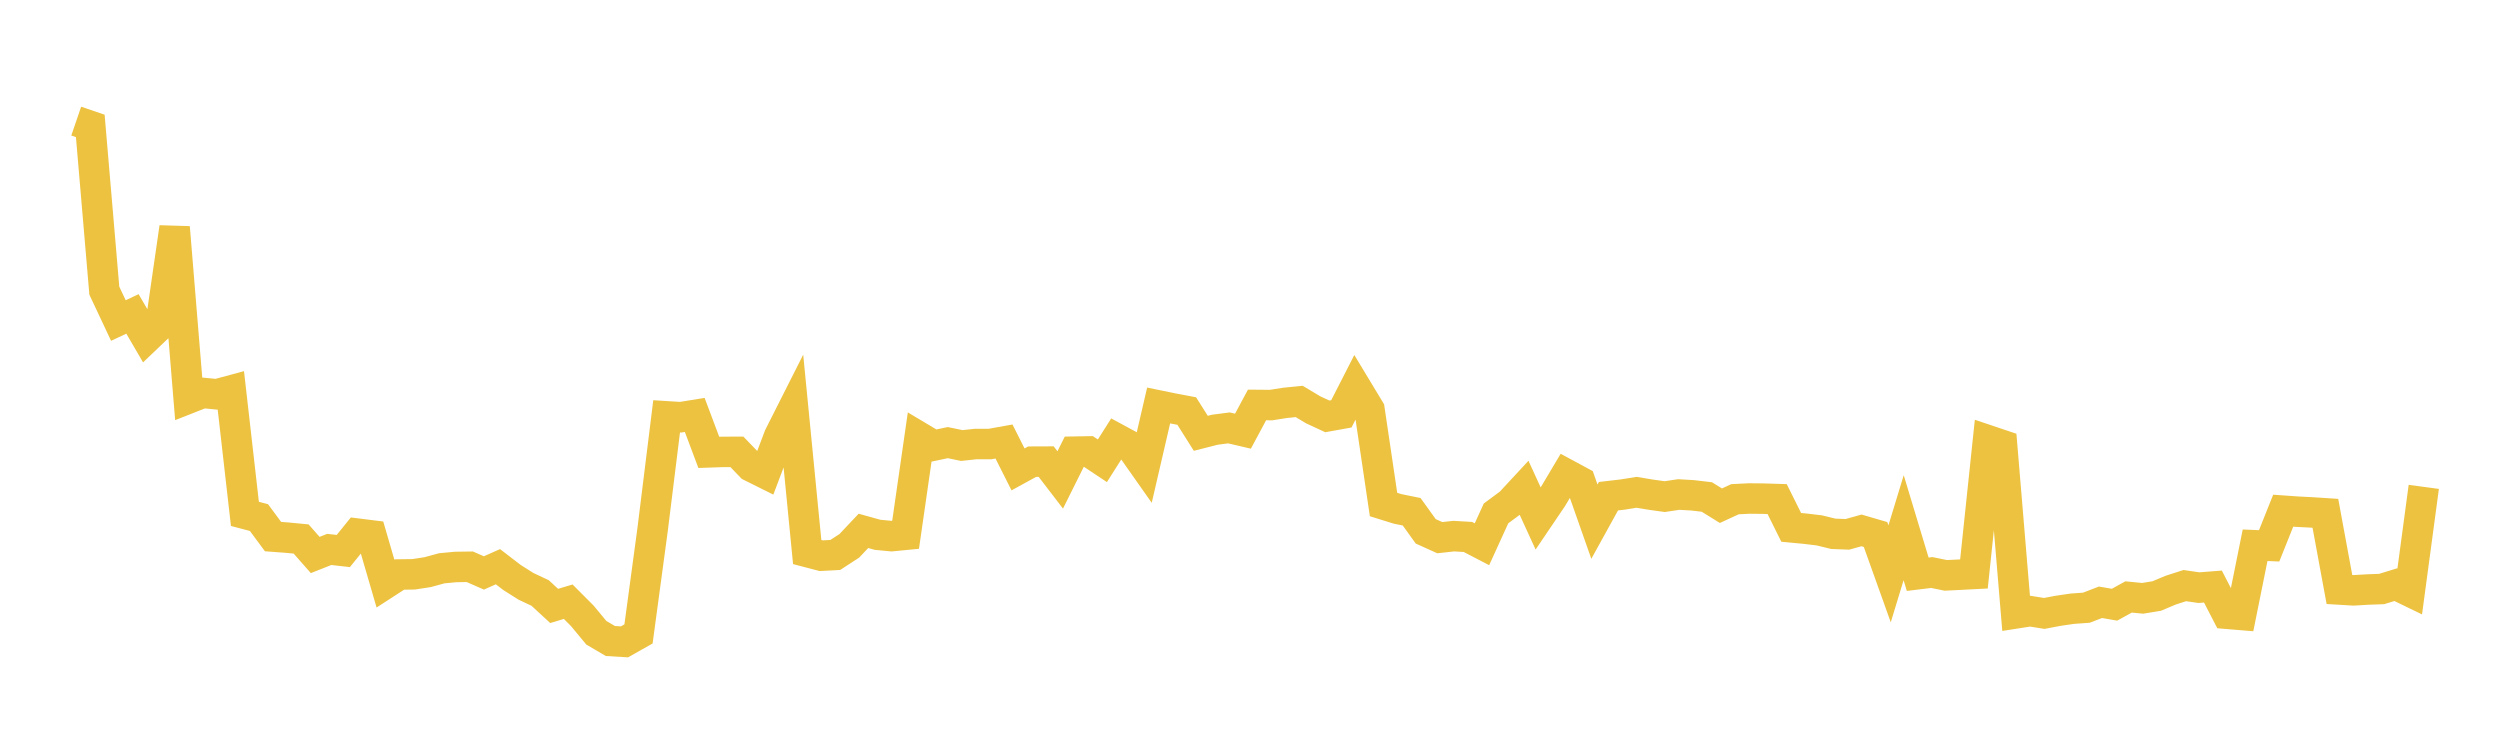 <svg width="164" height="48" xmlns="http://www.w3.org/2000/svg" xmlns:xlink="http://www.w3.org/1999/xlink"><path fill="none" stroke="rgb(237,194,64)" stroke-width="2" d="M5,7.945L5.922,8.26L6.844,19.068L7.766,21.027L8.689,20.592L9.611,22.174L10.533,21.295L11.455,14.916L12.377,26.138L13.299,25.775L14.222,25.865L15.144,25.616L16.066,33.711L16.988,33.953L17.91,35.2L18.832,35.269L19.754,35.358L20.677,36.407L21.599,36.042L22.521,36.147L23.443,35.006L24.365,35.122L25.287,38.284L26.21,37.687L27.132,37.675L28.054,37.533L28.976,37.28L29.898,37.193L30.82,37.18L31.743,37.585L32.665,37.176L33.587,37.884L34.509,38.466L35.431,38.899L36.353,39.749L37.275,39.472L38.198,40.397L39.12,41.51L40.042,42.05L40.964,42.106L41.886,41.586L42.808,34.759L43.731,27.311L44.653,27.369L45.575,27.22L46.497,29.675L47.419,29.644L48.341,29.642L49.263,30.598L50.186,31.058L51.108,28.62L52.03,26.794L52.952,36.214L53.874,36.455L54.796,36.405L55.719,35.803L56.641,34.825L57.563,35.082L58.485,35.171L59.407,35.082L60.329,28.681L61.251,29.231L62.174,29.036L63.096,29.227L64.018,29.127L64.94,29.129L65.862,28.963L66.784,30.793L67.707,30.286L68.629,30.282L69.551,31.484L70.473,29.63L71.395,29.614L72.317,30.227L73.24,28.771L74.162,29.27L75.084,30.58L76.006,26.6L76.928,26.79L77.85,26.964L78.772,28.425L79.695,28.19L80.617,28.07L81.539,28.285L82.461,26.565L83.383,26.573L84.305,26.427L85.228,26.335L86.15,26.887L87.072,27.314L87.994,27.148L88.916,25.343L89.838,26.87L90.76,33.097L91.683,33.384L92.605,33.572L93.527,34.854L94.449,35.271L95.371,35.17L96.293,35.224L97.216,35.704L98.138,33.68L99.06,32.998L99.982,32.004L100.904,34.017L101.826,32.655L102.749,31.103L103.671,31.601L104.593,34.222L105.515,32.551L106.437,32.443L107.359,32.296L108.281,32.449L109.204,32.578L110.126,32.44L111.048,32.494L111.97,32.603L112.892,33.174L113.814,32.749L114.737,32.702L115.659,32.711L116.581,32.74L117.503,34.595L118.425,34.683L119.347,34.793L120.269,35.018L121.192,35.053L122.114,34.795L123.036,35.064L123.958,37.642L124.88,34.617L125.802,37.67L126.725,37.557L127.647,37.745L128.569,37.699L129.491,37.651L130.413,28.882L131.335,29.192L132.257,40.236L133.18,40.093L134.102,40.241L135.024,40.066L135.946,39.932L136.868,39.865L137.79,39.51L138.713,39.669L139.635,39.16L140.557,39.25L141.479,39.099L142.401,38.712L143.323,38.415L144.246,38.55L145.168,38.478L146.09,40.264L147.012,40.34L147.934,35.769L148.856,35.807L149.778,33.501L150.701,33.566L151.623,33.613L152.545,33.673L153.467,38.672L154.389,38.727L155.311,38.673L156.234,38.639L157.156,38.356L158.078,38.803L159,31.939"></path></svg>